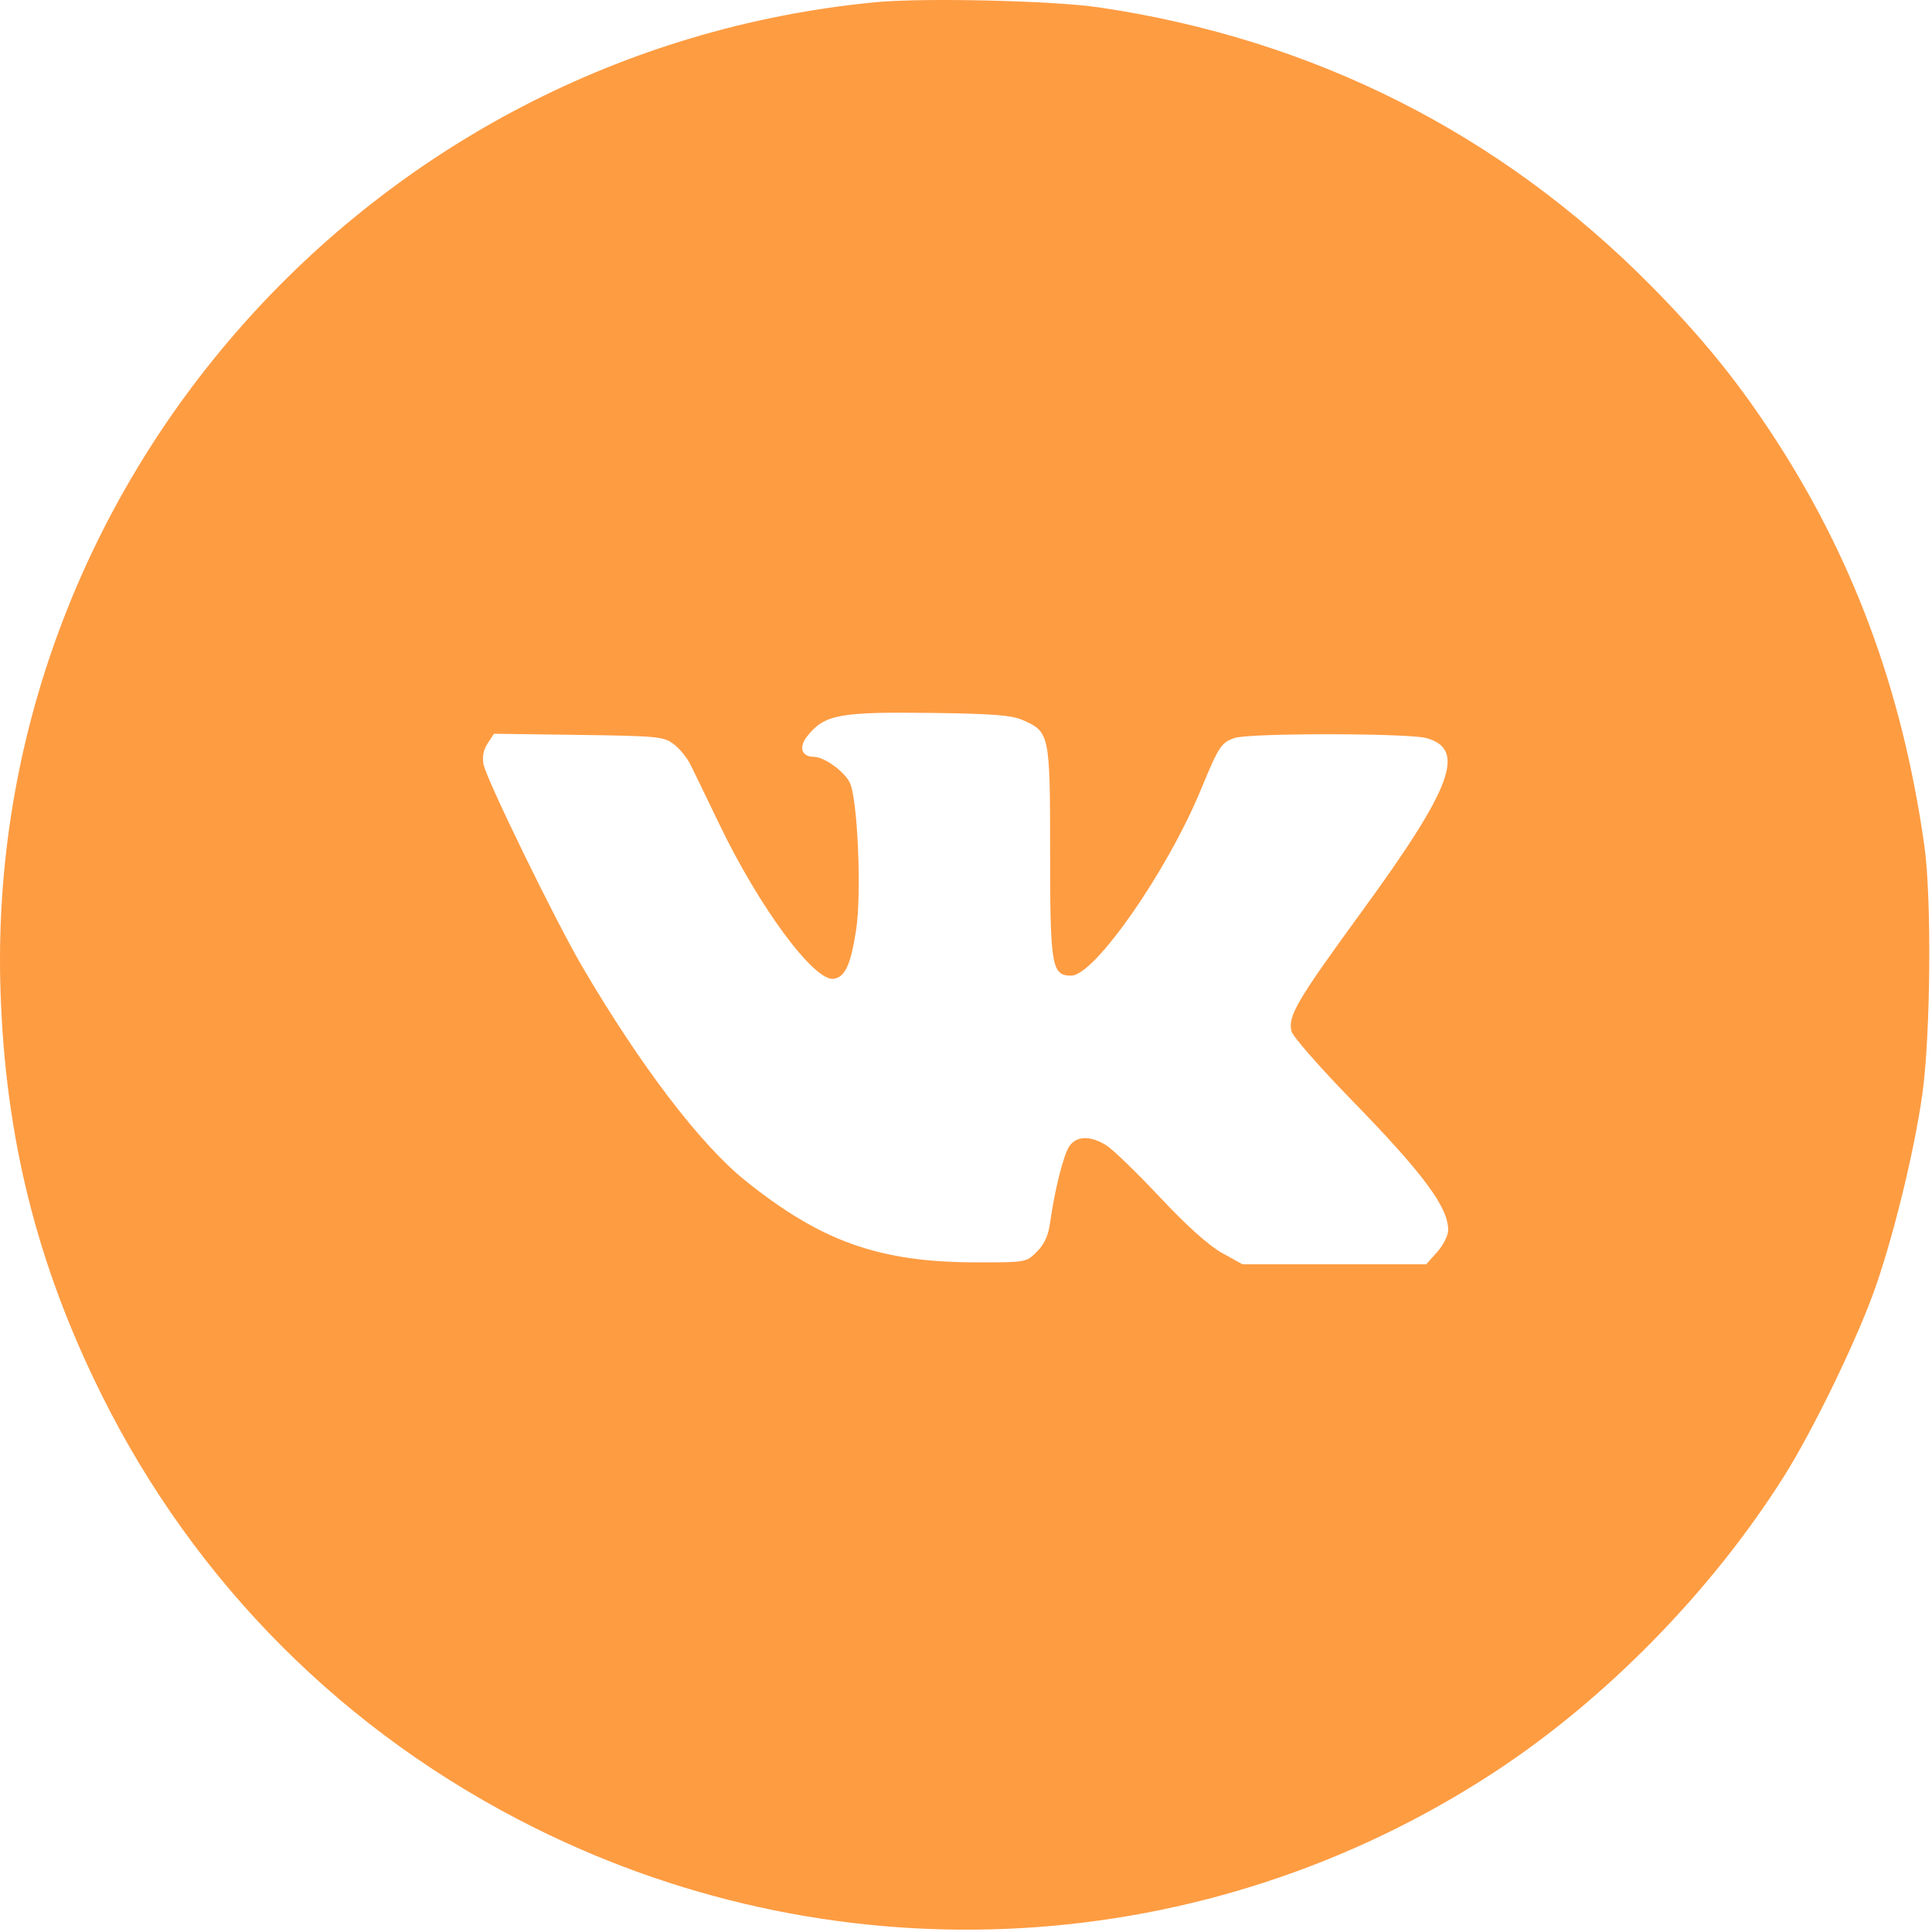 <?xml version="1.0" encoding="UTF-8"?> <svg xmlns="http://www.w3.org/2000/svg" width="512" height="512" viewBox="0 0 512 512" fill="none"> <path fill-rule="evenodd" clip-rule="evenodd" d="M231.923 0.594C97.842 13.536 -4.17 128.826 0.131 262.558C1.381 301.453 9.797 335.128 26.851 369.484C51.766 419.675 91.568 459.472 141.861 484.481C223.39 525.021 319.743 519.447 395.787 469.79C425.52 450.374 453.699 421.59 472.936 390.984C480.247 379.351 491.286 356.737 496.3 343.123C501.352 329.403 507.243 305.592 509.428 290.058C511.642 274.323 511.941 237.921 509.97 224.058C504.067 182.531 490.898 147.177 469.035 114.159C459.737 100.117 450.451 88.788 437.514 75.703C397.63 35.363 348.017 10.344 291.287 1.963C279.054 0.156 244.675 -0.637 231.923 0.594ZM270.959 190.794C278.151 193.921 278.287 194.565 278.287 225.514C278.287 256.114 278.701 258.558 283.885 258.558C290.071 258.558 309.35 230.878 318.294 209.156C322.956 197.833 323.625 196.81 327.166 195.576C331.008 194.236 373.182 194.262 378.025 195.607C388.64 198.555 384.859 208.699 360.895 241.558C343.643 265.215 341.252 269.29 342.263 273.319C342.605 274.681 349.735 282.83 358.108 291.427C377.213 311.045 383.787 319.894 383.787 325.993C383.787 327.386 382.473 329.996 380.868 331.792L377.948 335.058H353.618H329.287L323.877 332.062C320.349 330.108 314.609 324.96 307.377 317.262C301.277 310.77 294.884 304.581 293.169 303.508C288.968 300.881 285.198 301 283.351 303.82C281.808 306.174 279.468 315.504 278.296 323.971C277.814 327.448 276.787 329.712 274.778 331.721C271.943 334.555 271.928 334.558 258.614 334.541C233.054 334.507 217.636 329.04 197.514 312.875C185.608 303.311 169.658 282.378 154.286 256.143C147.208 244.063 128.958 206.664 128.136 202.553C127.746 200.604 128.12 198.699 129.222 197.017L130.902 194.453L153.274 194.755C174.104 195.037 175.84 195.201 178.467 197.139C180.018 198.284 182.051 200.759 182.985 202.639C183.919 204.519 187.39 211.683 190.698 218.558C201.278 240.543 215.772 260.123 220.924 259.391C223.947 258.962 225.425 255.758 226.872 246.504C228.386 236.817 227.282 211.416 225.169 207.33C223.597 204.29 218.368 200.568 215.659 200.562C212.448 200.554 211.61 198.053 213.859 195.193C218.479 189.321 222.271 188.611 247.287 188.937C262.965 189.141 268.081 189.543 270.959 190.794Z" fill="#FE9C42"></path> </svg> 